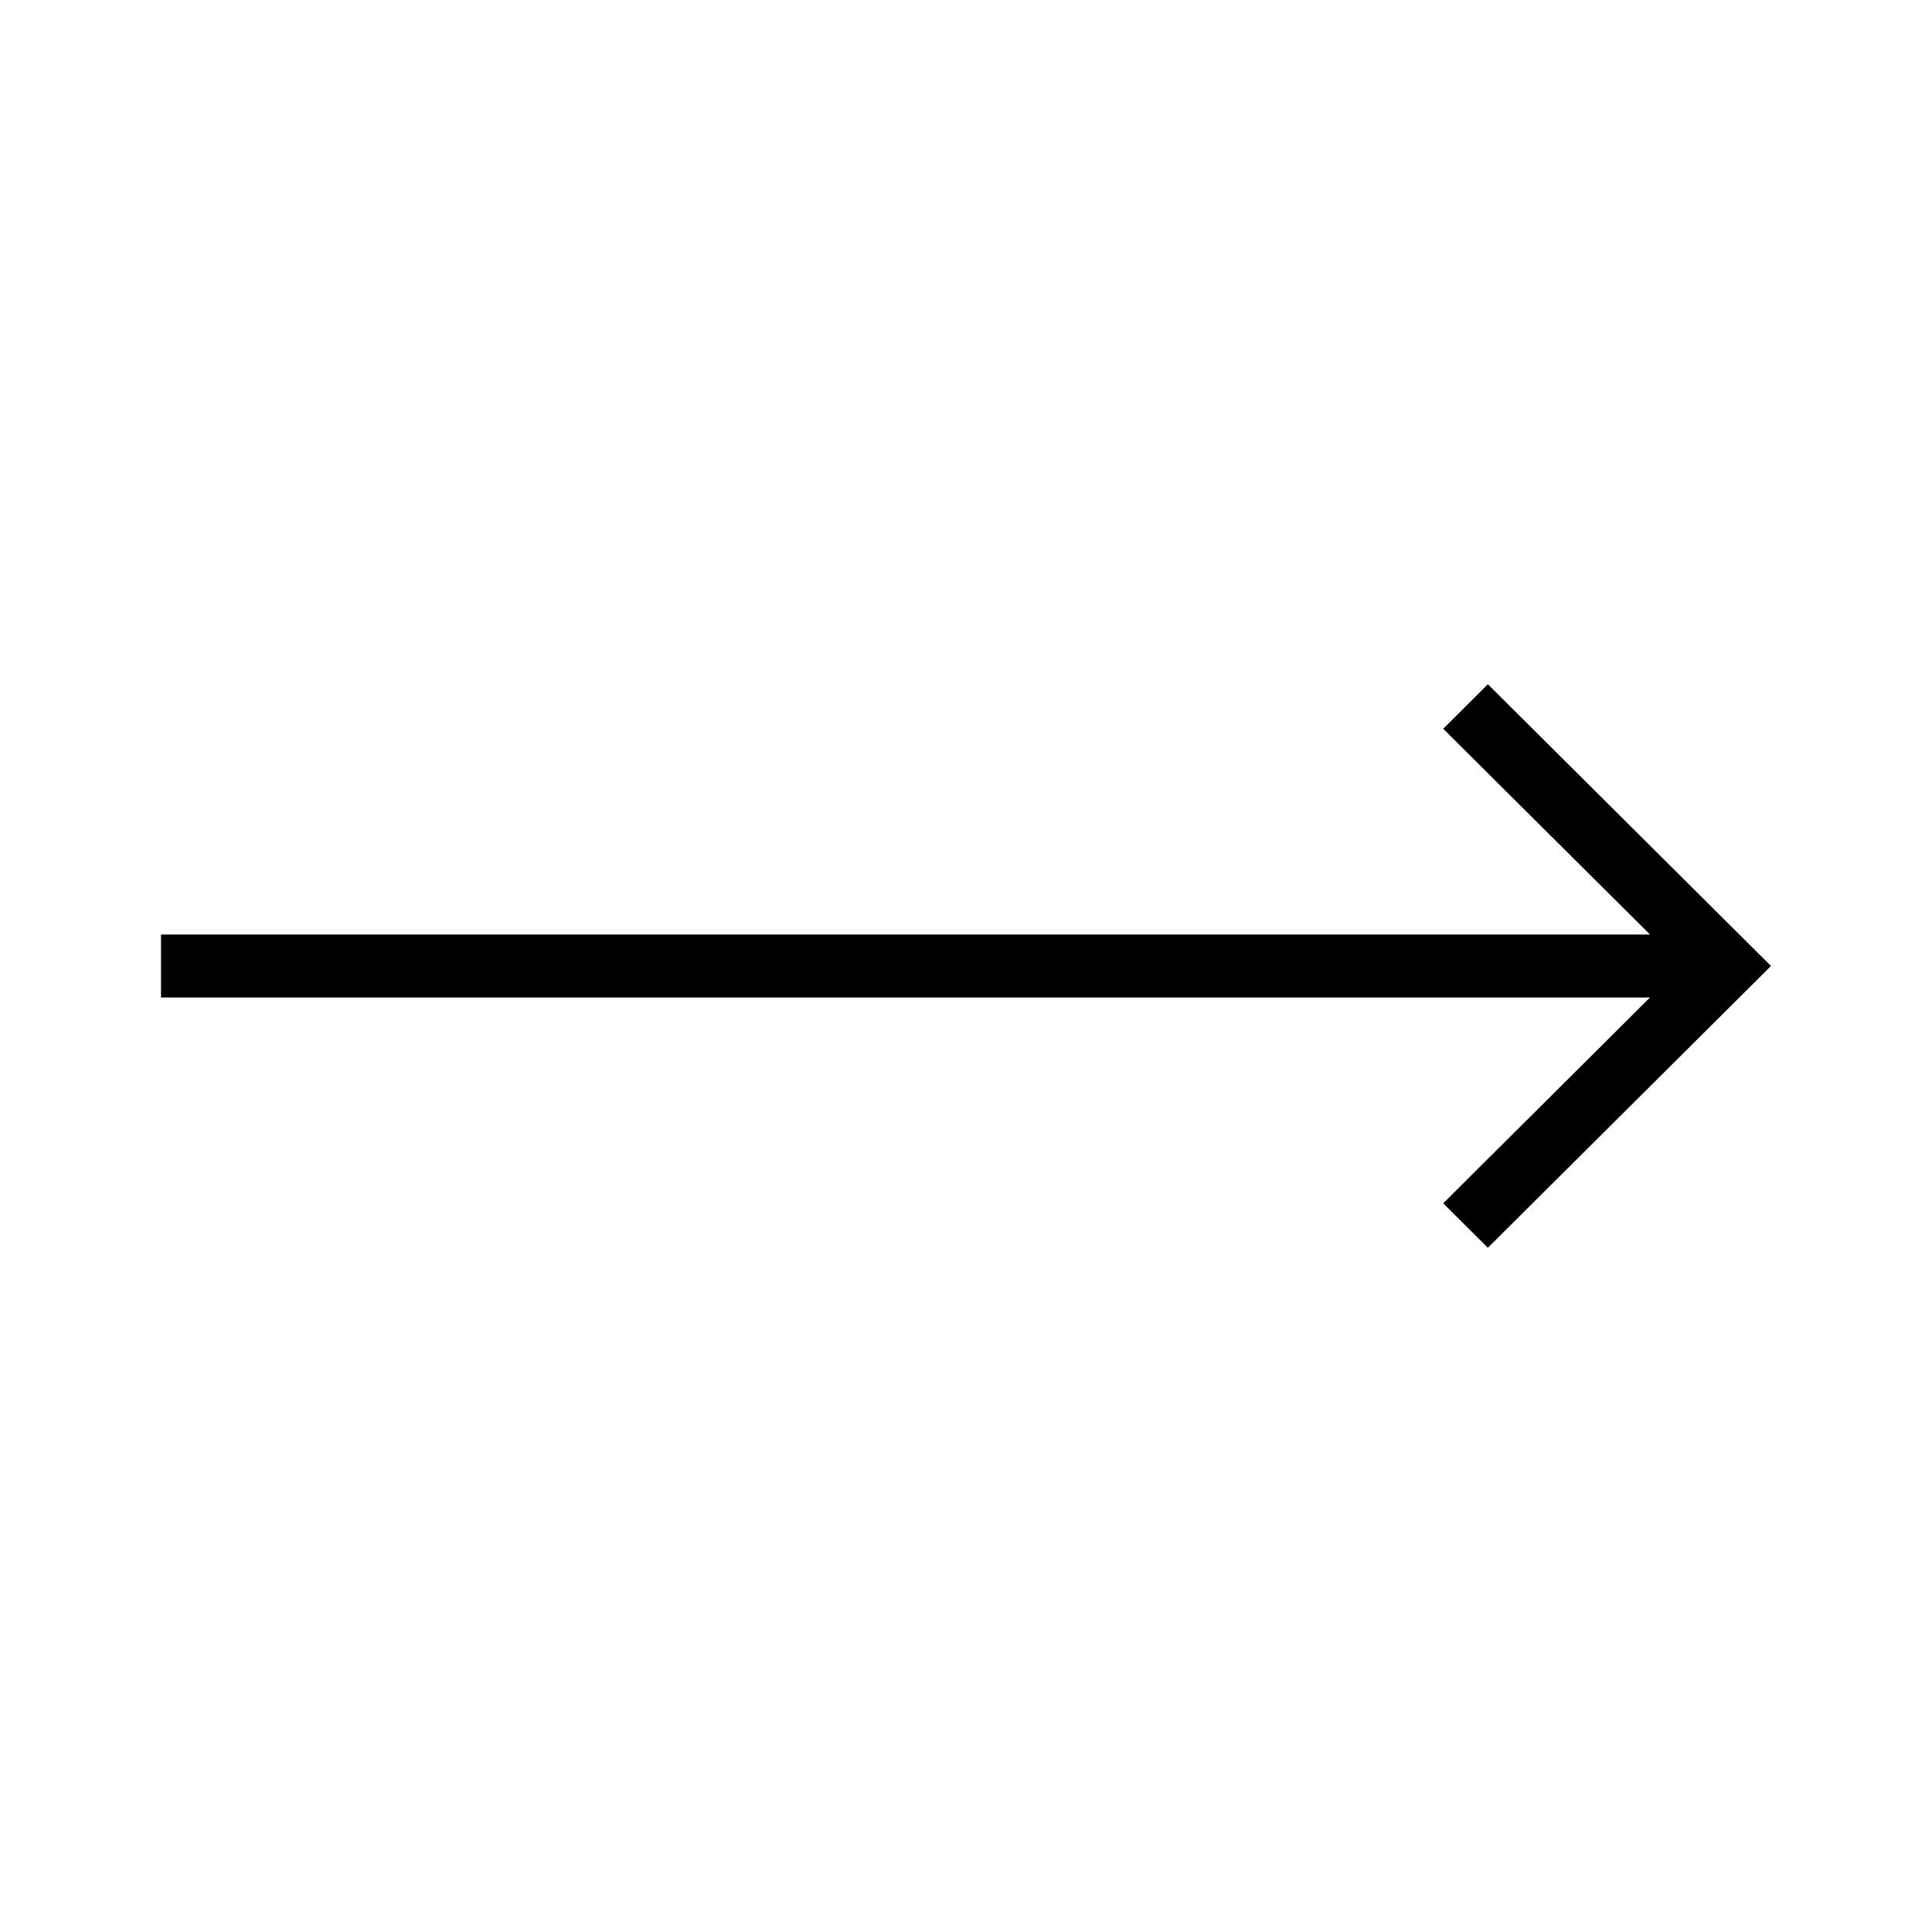 <svg xmlns="http://www.w3.org/2000/svg" viewBox="0 0 24 24"><defs><style>.cls-1{fill:none;}</style></defs><title>1</title><g id="arrow_down" data-name="arrow down"><path id="Path_136" data-name="Path 136" d="M18.483,8.5l-.555.553,2.569,2.556H2v.782H20.497L17.928,14.948l.555.552L22,12Z"/><rect id="Rectangle_33" data-name="Rectangle 33" class="cls-1" y="7.5" width="24" height="9"/></g></svg>